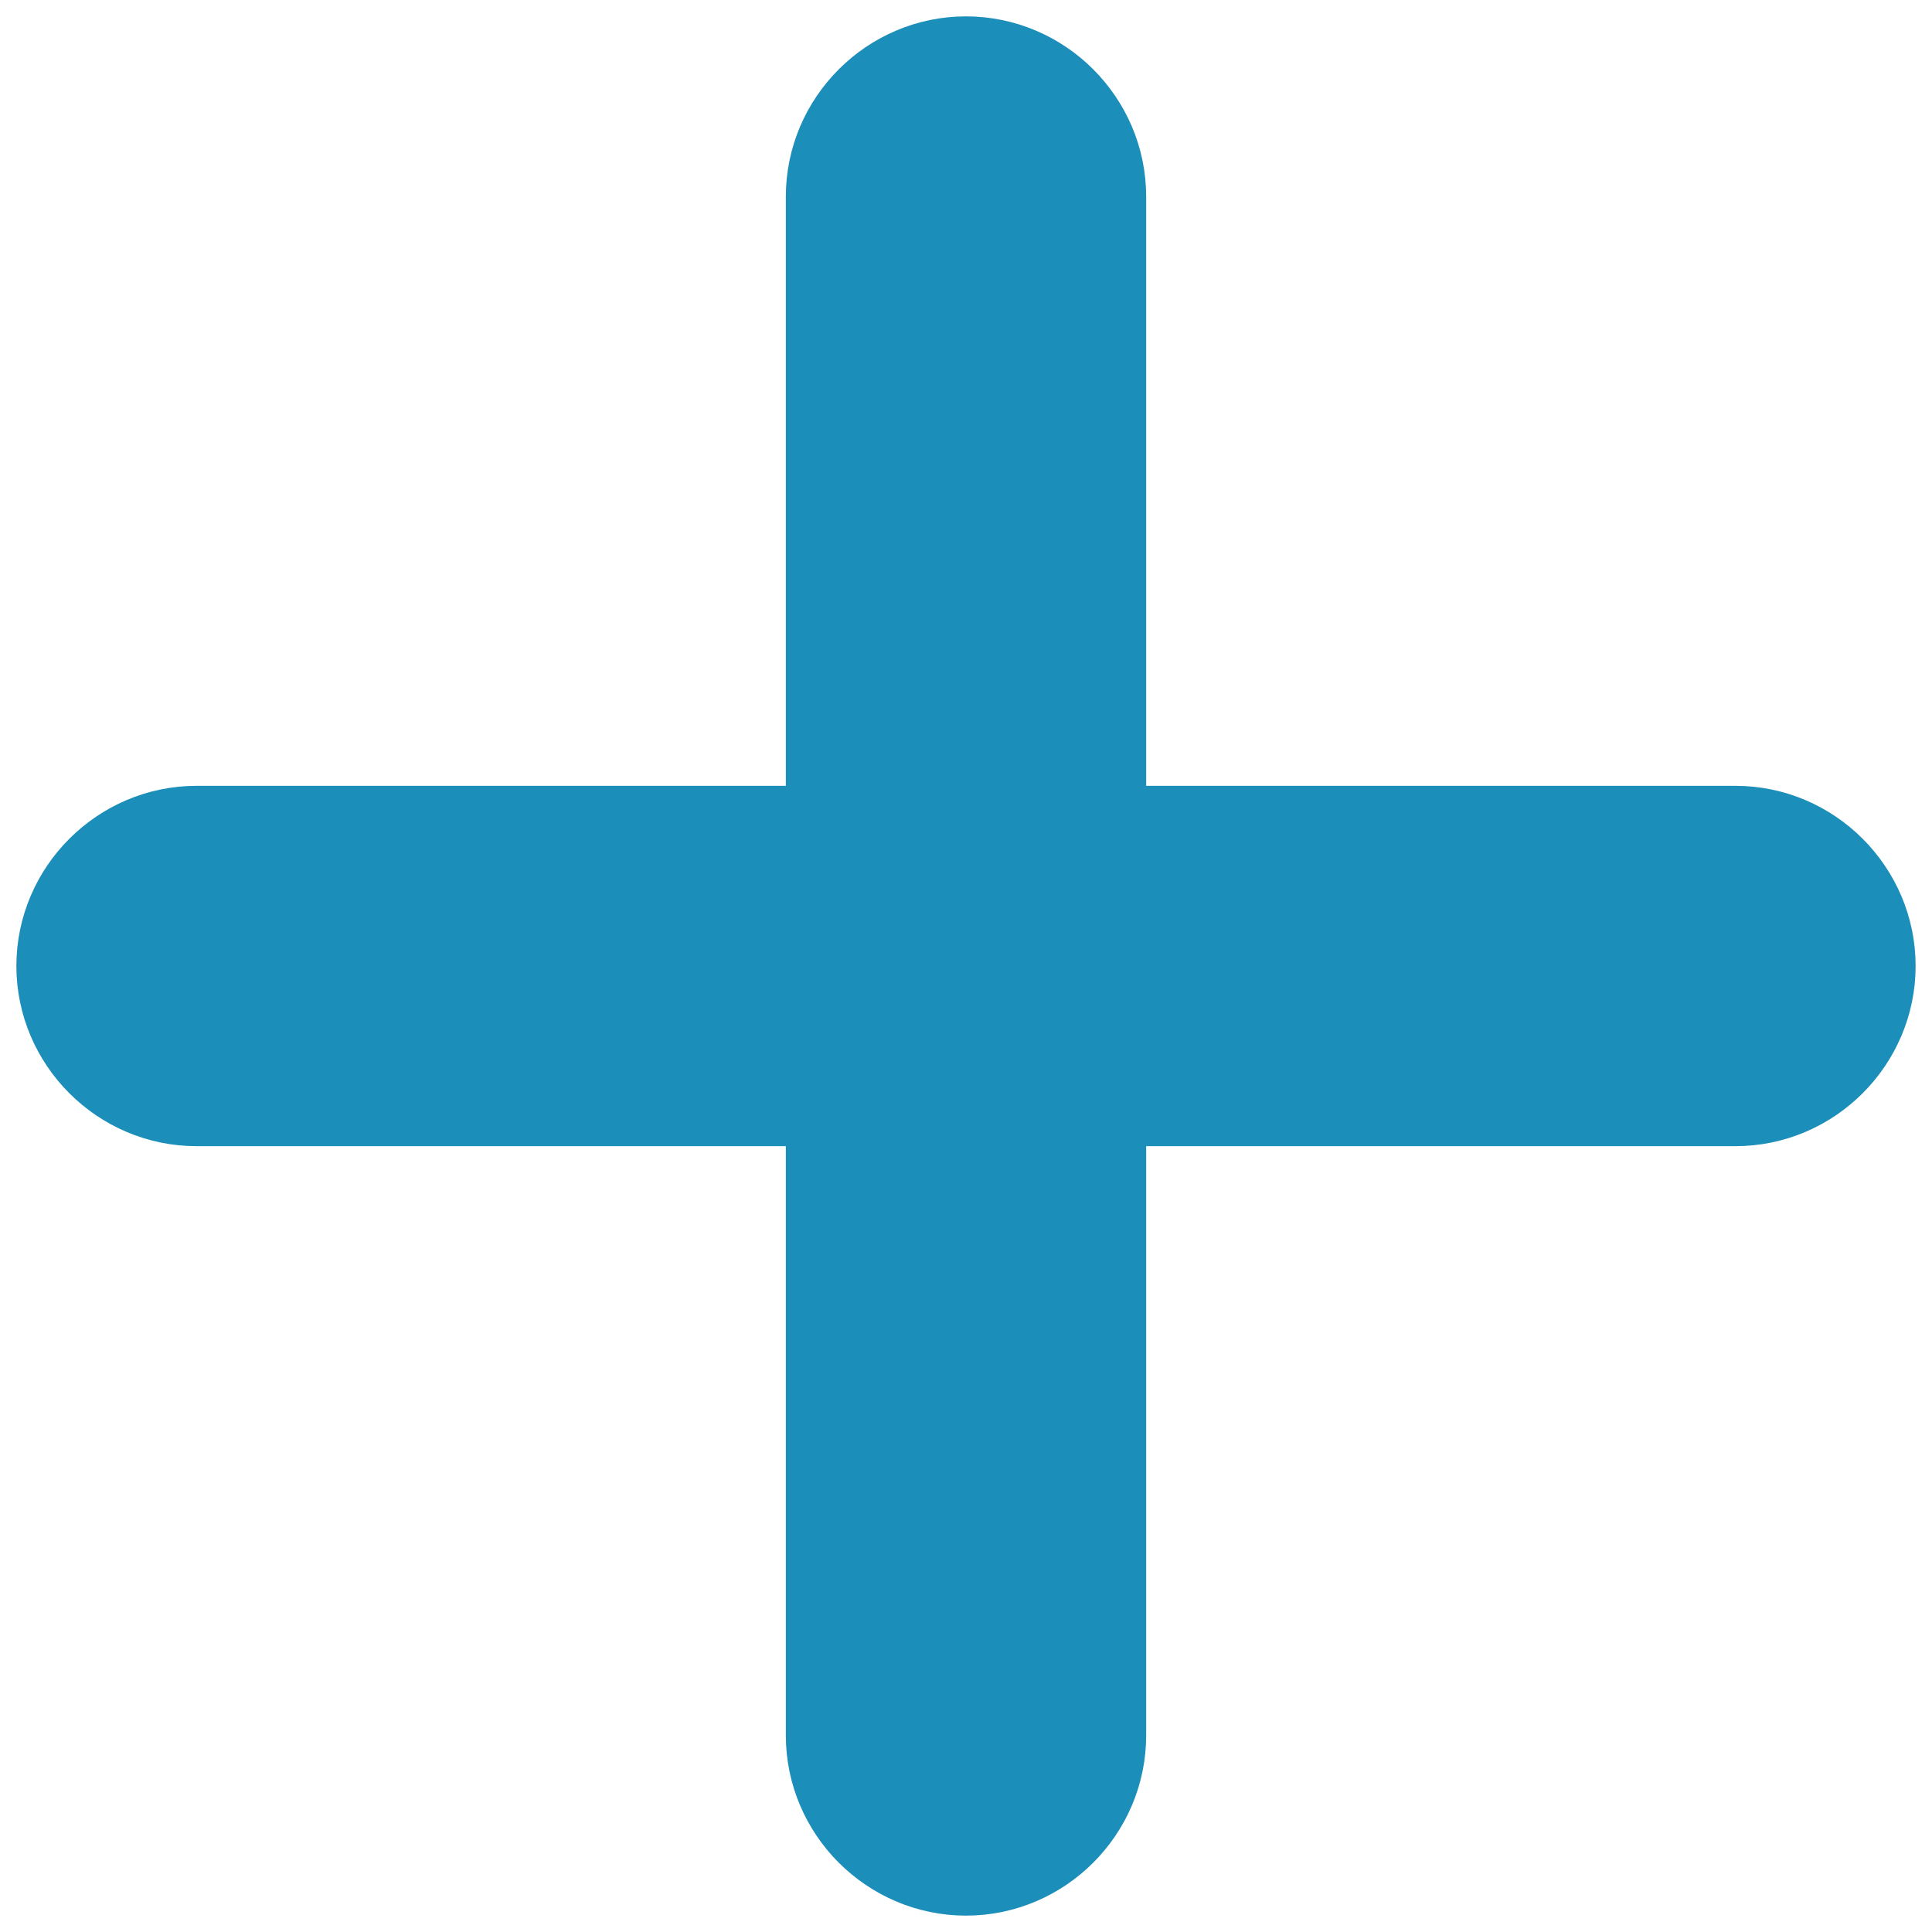 <svg width="59" height="59" viewBox="0 0 59 59" fill="none" xmlns="http://www.w3.org/2000/svg">
<path d="M52.998 25.498H33.502V6.002C33.502 3.806 31.696 2 29.5 2C27.304 2 25.498 3.806 25.498 6.002V25.498H6.002C3.806 25.498 2 27.304 2 29.5C2 31.696 3.806 33.502 6.002 33.502H25.498V52.998C25.498 55.194 27.304 57 29.5 57C31.696 57 33.502 55.194 33.502 52.998V33.502H52.998C55.194 33.502 57 31.696 57 29.5C57 27.304 55.194 25.498 52.998 25.498Z" fill="#1C8EBA" stroke="#1C8EBA" stroke-width="3"/>
</svg>
